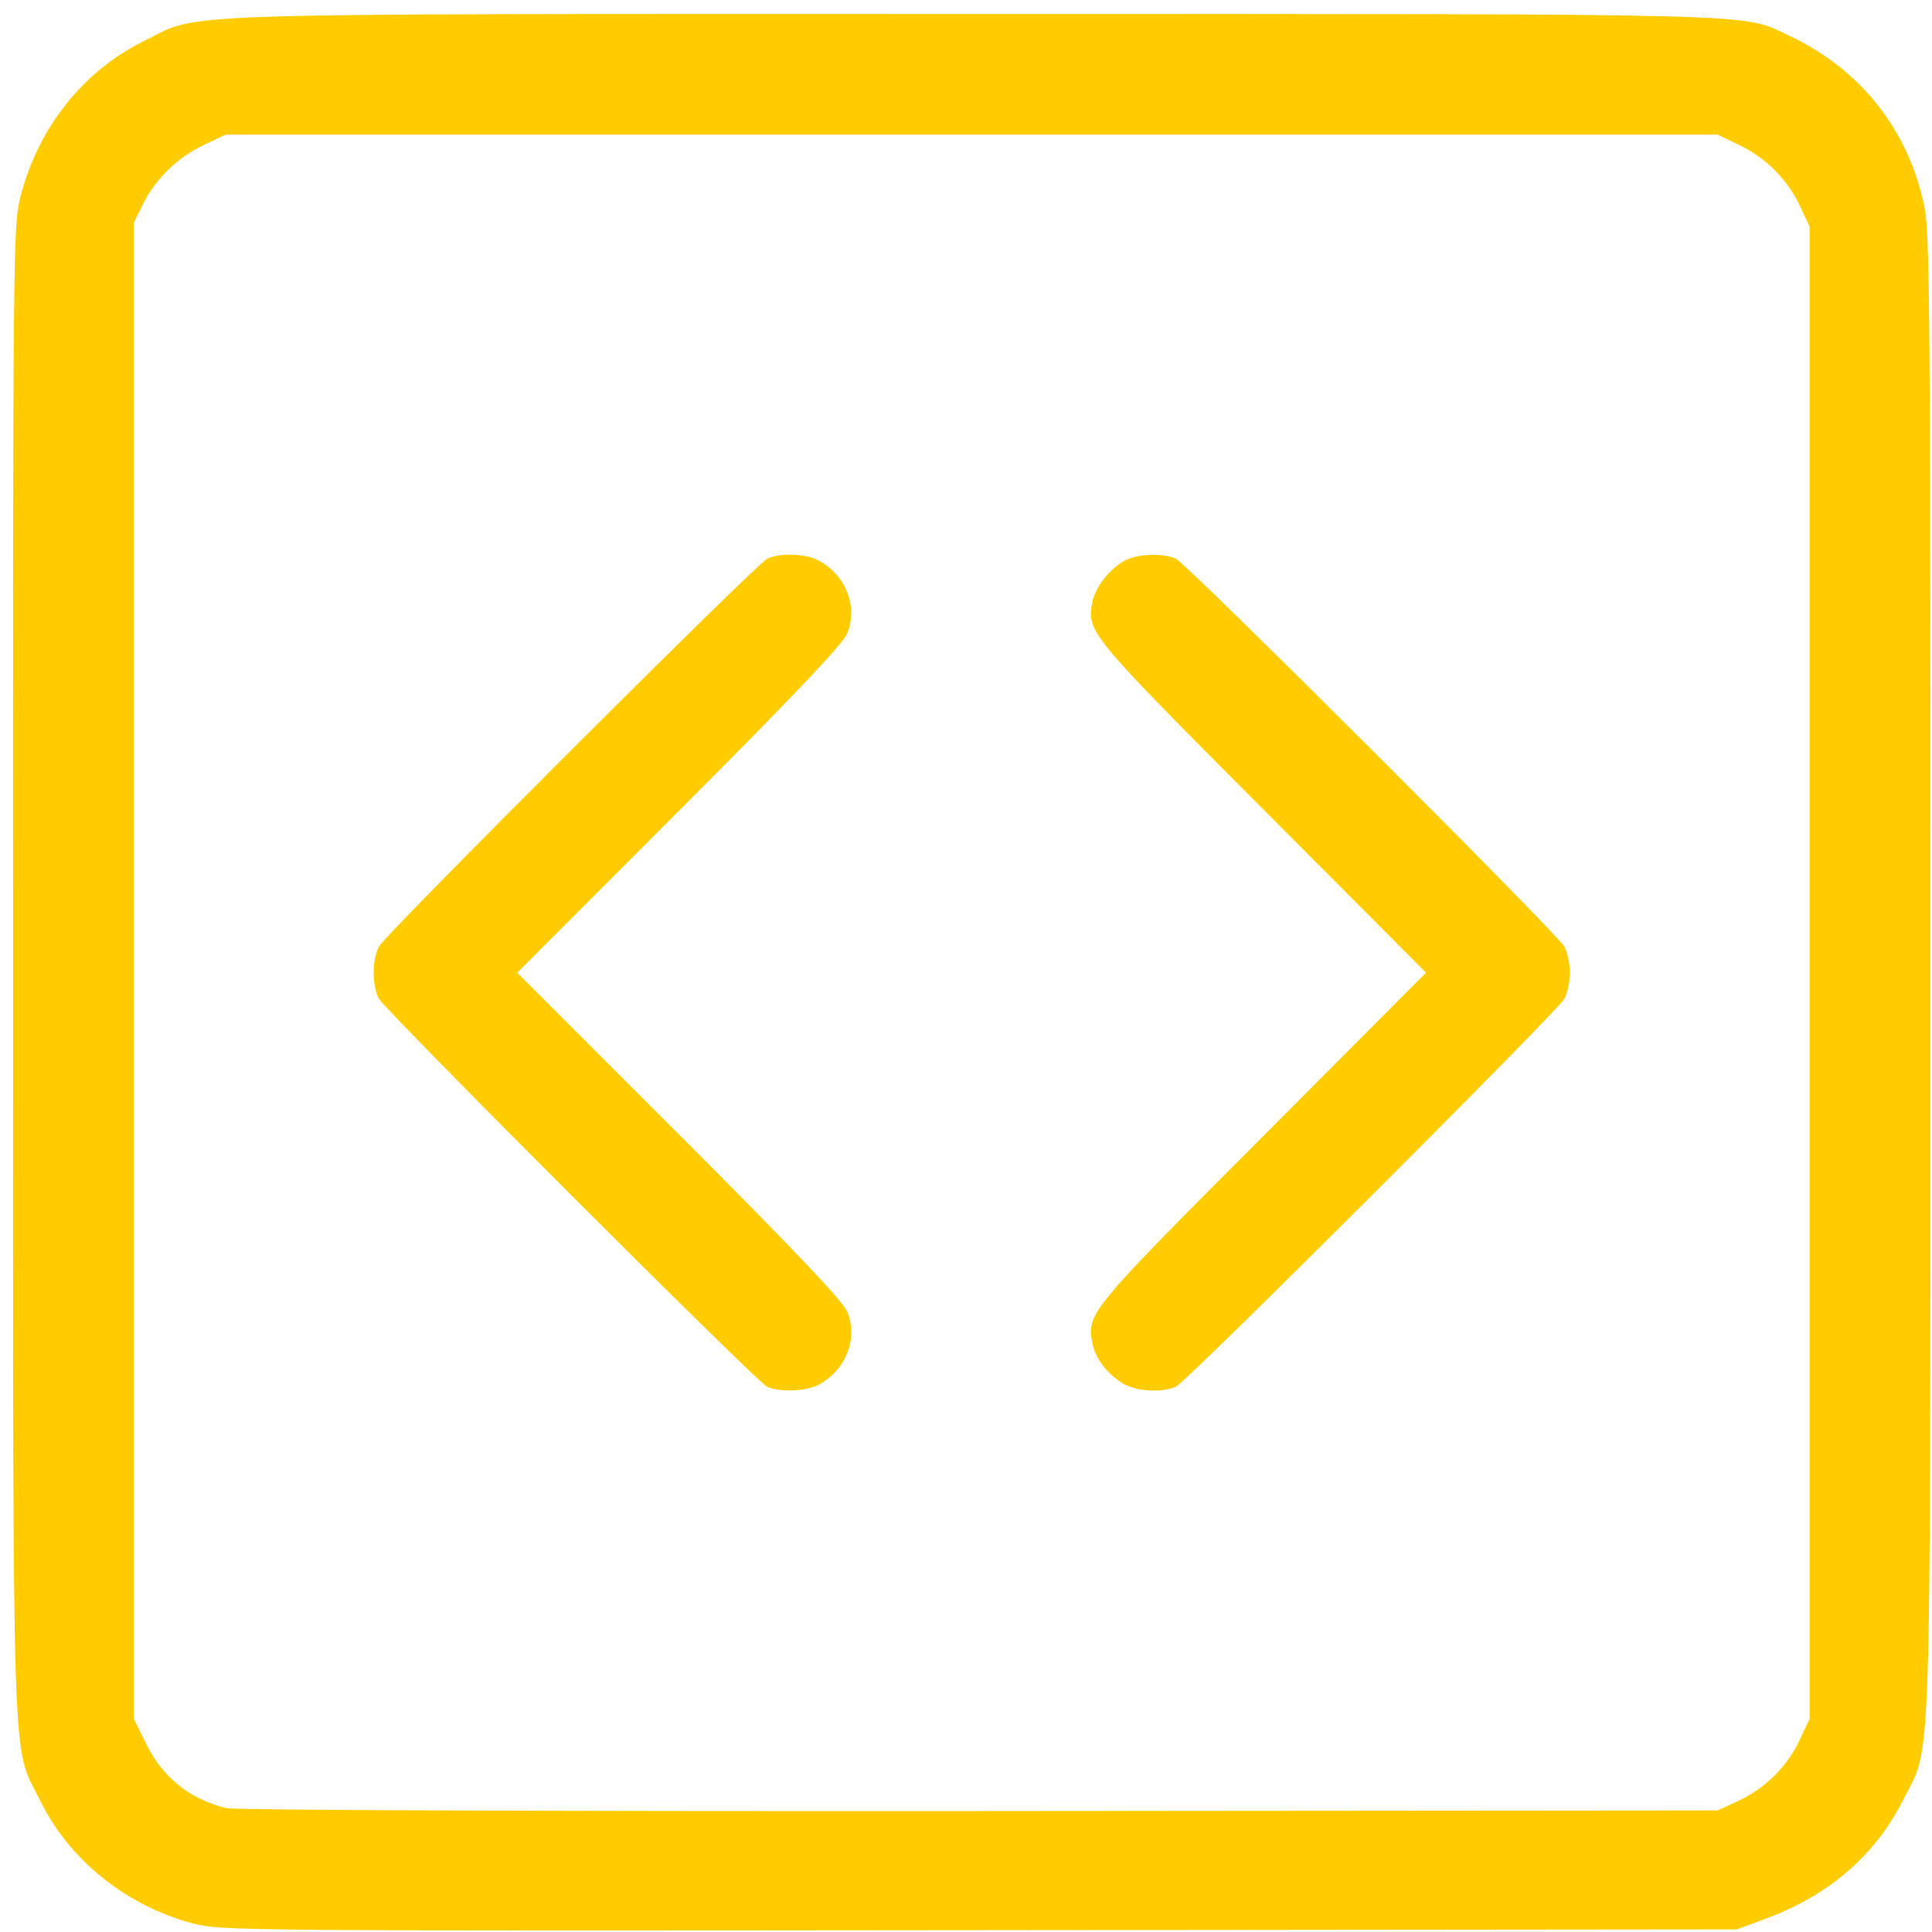 <?xml version="1.0" encoding="UTF-8" standalone="no"?>
<!-- Created with Inkscape (http://www.inkscape.org/) -->

<svg
   width="48"
   height="48"
   viewBox="0 0 12.7 12.7"
   version="1.1"
   id="svg1"
   xml:space="preserve"
   inkscape:version="1.3.2 (091e20e, 2023-11-25, custom)"
   sodipodi:docname="favicon.svg"
   xmlns:inkscape="http://www.inkscape.org/namespaces/inkscape"
   xmlns:sodipodi="http://sodipodi.sourceforge.net/DTD/sodipodi-0.dtd"
   xmlns="http://www.w3.org/2000/svg"
   xmlns:svg="http://www.w3.org/2000/svg"><sodipodi:namedview
     id="namedview1"
     pagecolor="#505050"
     bordercolor="#ffffff"
     borderopacity="1"
     inkscape:showpageshadow="0"
     inkscape:pageopacity="0"
     inkscape:pagecheckerboard="1"
     inkscape:deskcolor="#505050"
     inkscape:document-units="mm"
     inkscape:zoom="7.9352051"
     inkscape:cx="24.006941"
     inkscape:cy="22.620713"
     inkscape:window-width="1920"
     inkscape:window-height="991"
     inkscape:window-x="-9"
     inkscape:window-y="-9"
     inkscape:window-maximized="1"
     inkscape:current-layer="layer1" /><defs
     id="defs1" /><g
     inkscape:label="Capa 1"
     inkscape:groupmode="layer"
     id="layer1"><path
       style="fill:#ffcc00"
       d="M 1.275,12.646 C 0.832,12.529 0.458,12.23 0.265,11.838 0.074,11.45 0.086,11.832 0.086,6.379 0.085,1.591 0.086,1.482 0.135,1.292 0.25,0.841 0.547,0.467 0.944,0.271 1.332,0.08 0.951,0.092 6.388,0.092 c 5.335,0 5.054,-0.008 5.38,0.146 0.464,0.219 0.779,0.619 0.882,1.12 0.036,0.172 0.04,0.717 0.039,5.053 -4.88e-4,5.421 0.012,5.042 -0.181,5.425 -0.182,0.362 -0.491,0.627 -0.907,0.779 l -0.185,0.068 -4.979,0.005 c -4.834,0.005 -4.984,0.004 -5.163,-0.043 z m 10.154,-0.809 c 0.179,-0.085 0.318,-0.223 0.401,-0.399 l 0.066,-0.14 V 6.394 1.49 L 11.831,1.352 C 11.748,1.177 11.608,1.037 11.43,0.952 L 11.291,0.885 H 6.388 1.484 L 1.342,0.952 C 1.168,1.034 1.024,1.174 0.941,1.34 l -0.062,0.125 v 4.916 4.916 l 0.083,0.168 c 0.108,0.22 0.289,0.364 0.528,0.421 0.055,0.013 2.151,0.021 4.948,0.019 l 4.853,-0.004 z M 5.039,9.113 C 4.96,9.07 2.532,6.642 2.491,6.565 c -0.046,-0.087 -0.046,-0.256 0,-0.343 0.044,-0.082 2.474,-2.509 2.552,-2.549 0.078,-0.039 0.25,-0.035 0.334,0.009 0.182,0.094 0.265,0.305 0.192,0.483 -0.029,0.069 -0.35,0.408 -1.104,1.163 L 3.4,6.394 4.465,7.459 c 0.754,0.755 1.076,1.094 1.104,1.163 0.074,0.178 -0.01,0.389 -0.192,0.483 -0.083,0.043 -0.266,0.047 -0.339,0.008 z M 7.381,9.094 C 7.276,9.03 7.199,8.927 7.18,8.826 7.144,8.634 7.162,8.612 8.3,7.472 L 9.374,6.394 8.3,5.316 C 7.161,4.174 7.144,4.153 7.18,3.96 7.199,3.86 7.297,3.735 7.398,3.683 c 0.084,-0.044 0.256,-0.048 0.334,-0.009 0.078,0.04 2.509,2.466 2.552,2.549 0.02,0.037 0.036,0.115 0.036,0.171 0,0.057 -0.016,0.134 -0.036,0.171 -0.044,0.082 -2.474,2.509 -2.552,2.549 -0.085,0.043 -0.264,0.033 -0.351,-0.02 z"
       id="path1" /></g></svg>
